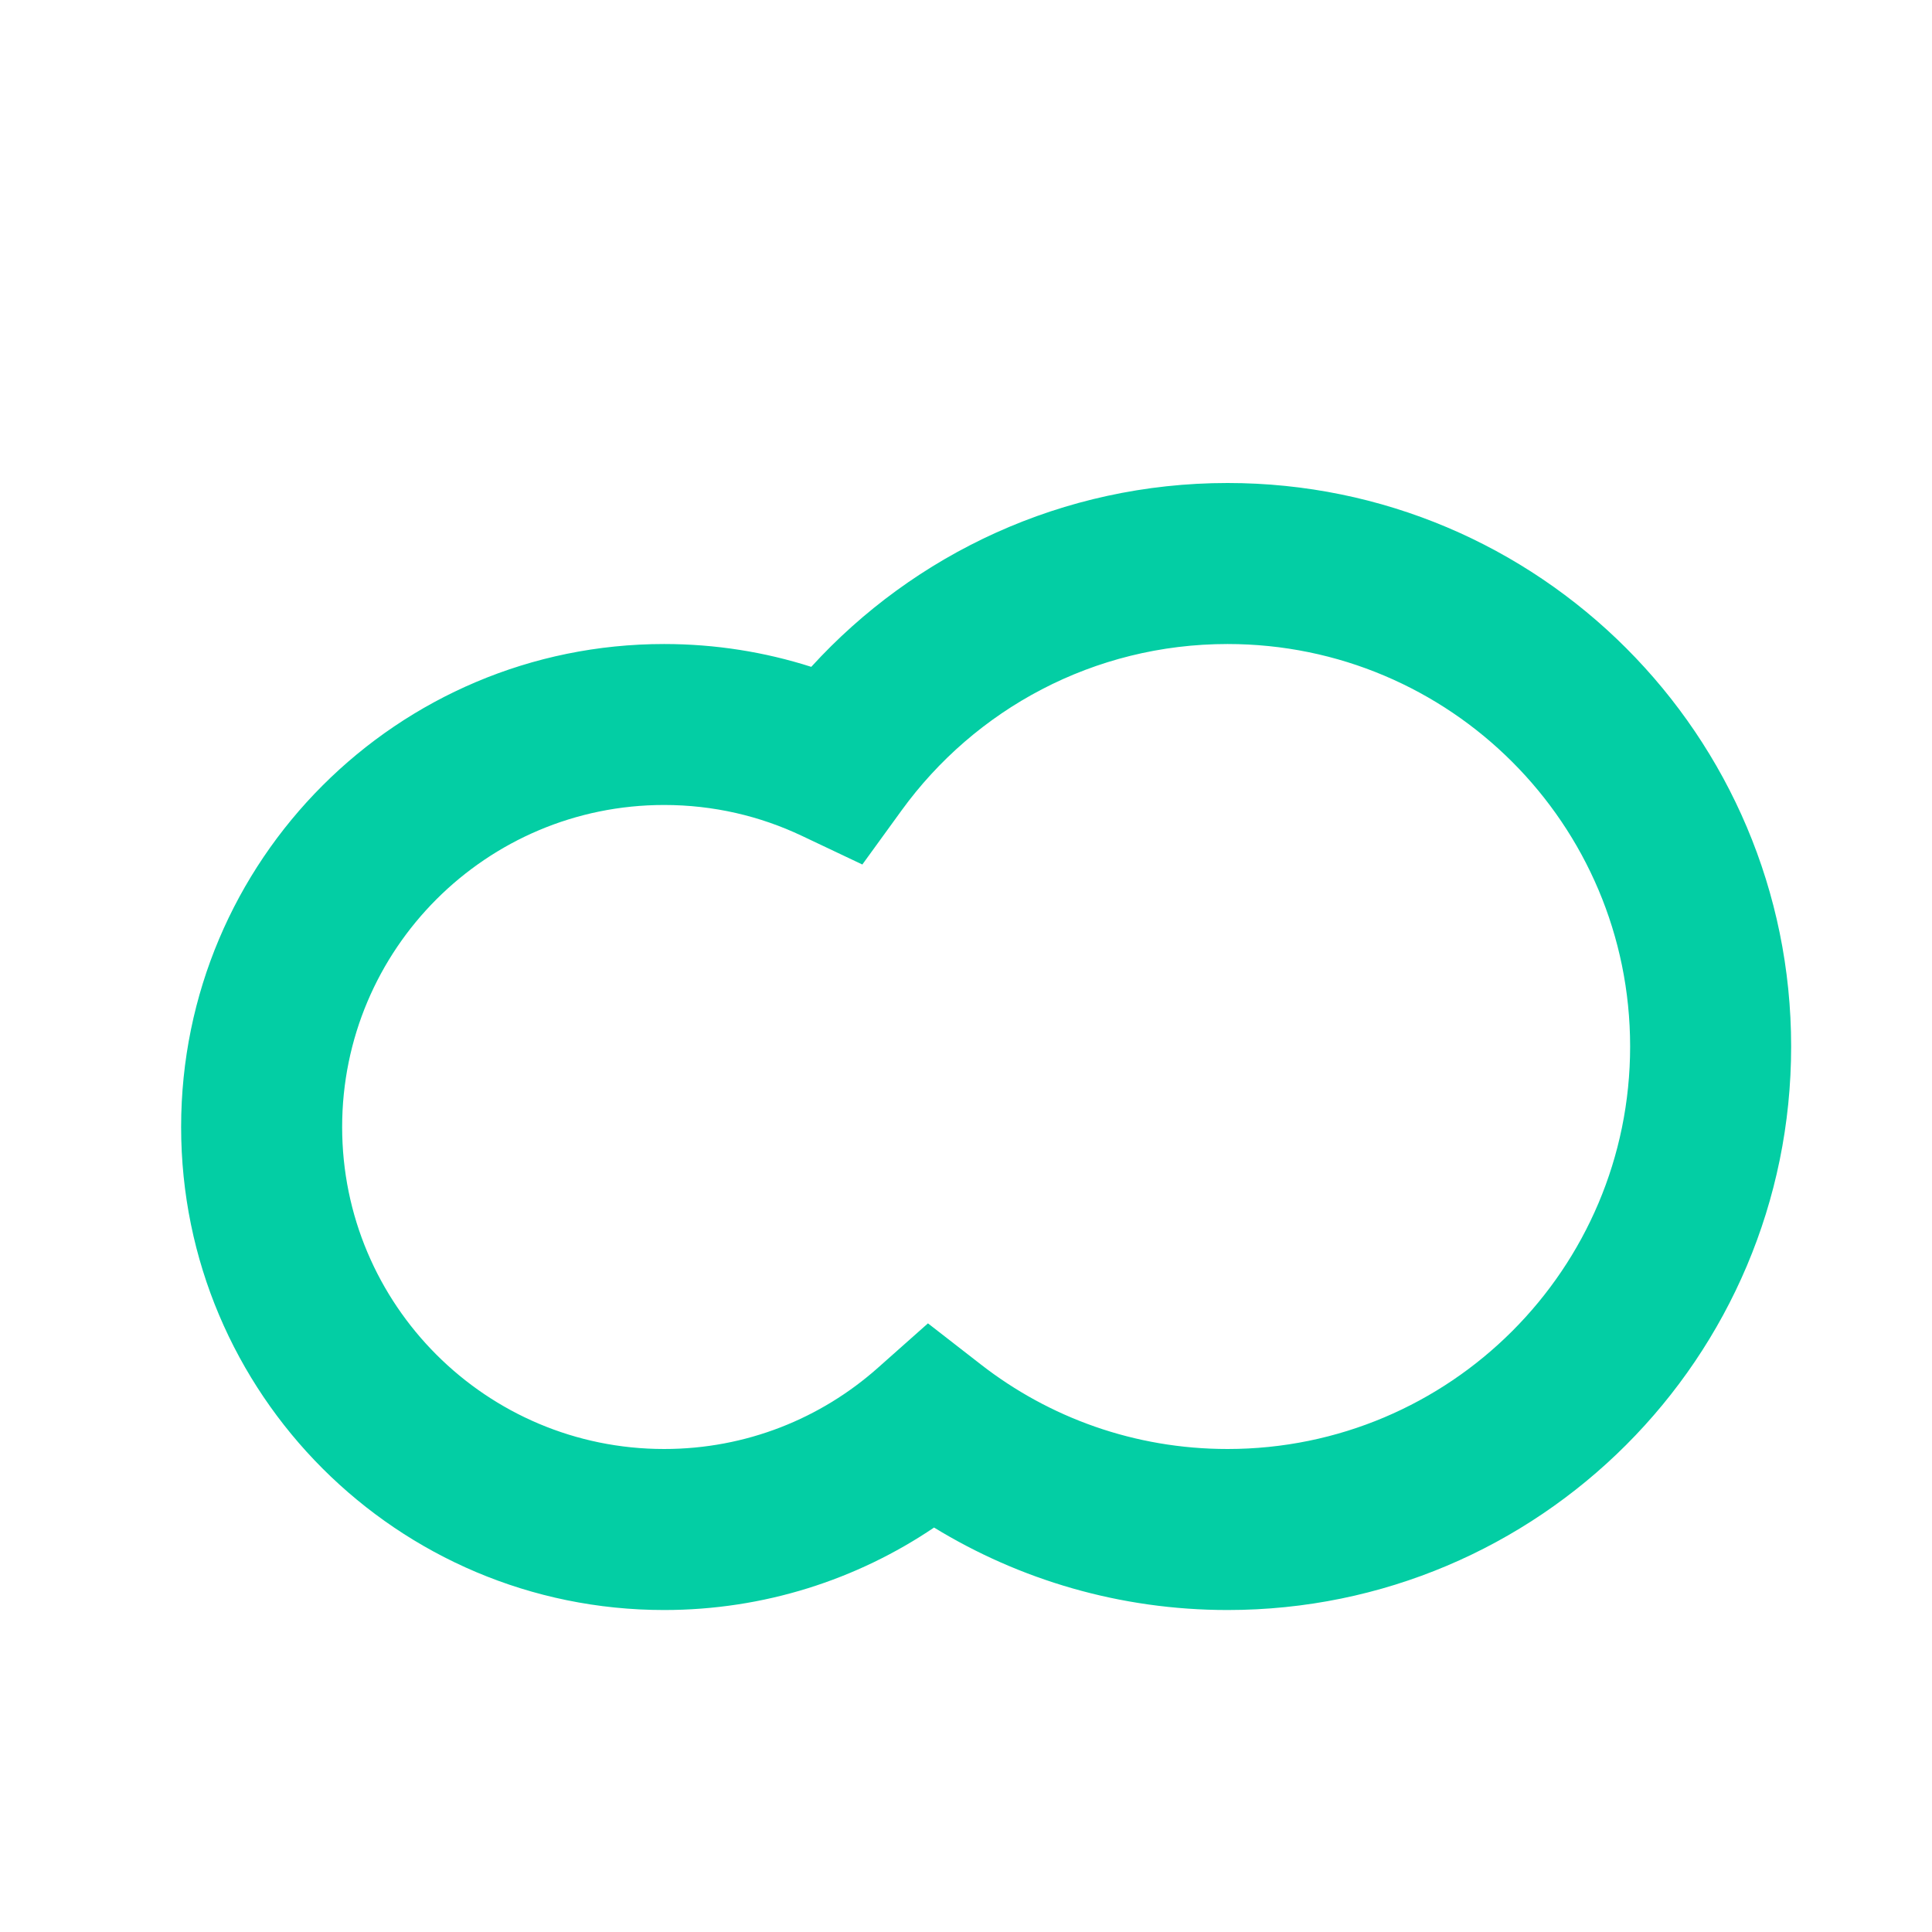<svg width="32" height="32" viewBox="0 0 32 32" fill="none" xmlns="http://www.w3.org/2000/svg">
<path fill-rule="evenodd" clip-rule="evenodd" d="M20.333 10.667C18.114 10.667 16.147 11.75 14.933 13.423L14.283 14.319L13.283 13.845C12.592 13.517 11.819 13.333 11 13.333C8.054 13.333 5.667 15.721 5.667 18.667C5.667 21.612 8.054 24 11 24C12.36 24 13.598 23.493 14.541 22.655L15.37 21.919L16.245 22.599C17.374 23.478 18.791 24 20.333 24C24.015 24 27 21.015 27 17.333C27 13.651 24.015 10.667 20.333 10.667ZM13.437 11.045C15.142 9.176 17.6 8 20.333 8C25.488 8 29.667 12.179 29.667 17.333C29.667 22.488 25.488 26.667 20.333 26.667C18.553 26.667 16.887 26.167 15.471 25.301C14.195 26.163 12.655 26.667 11 26.667C6.582 26.667 3 23.085 3 18.667C3 14.248 6.582 10.667 11 10.667C11.848 10.667 12.667 10.799 13.437 11.045Z" fill="#03CEA4"/>
</svg>

